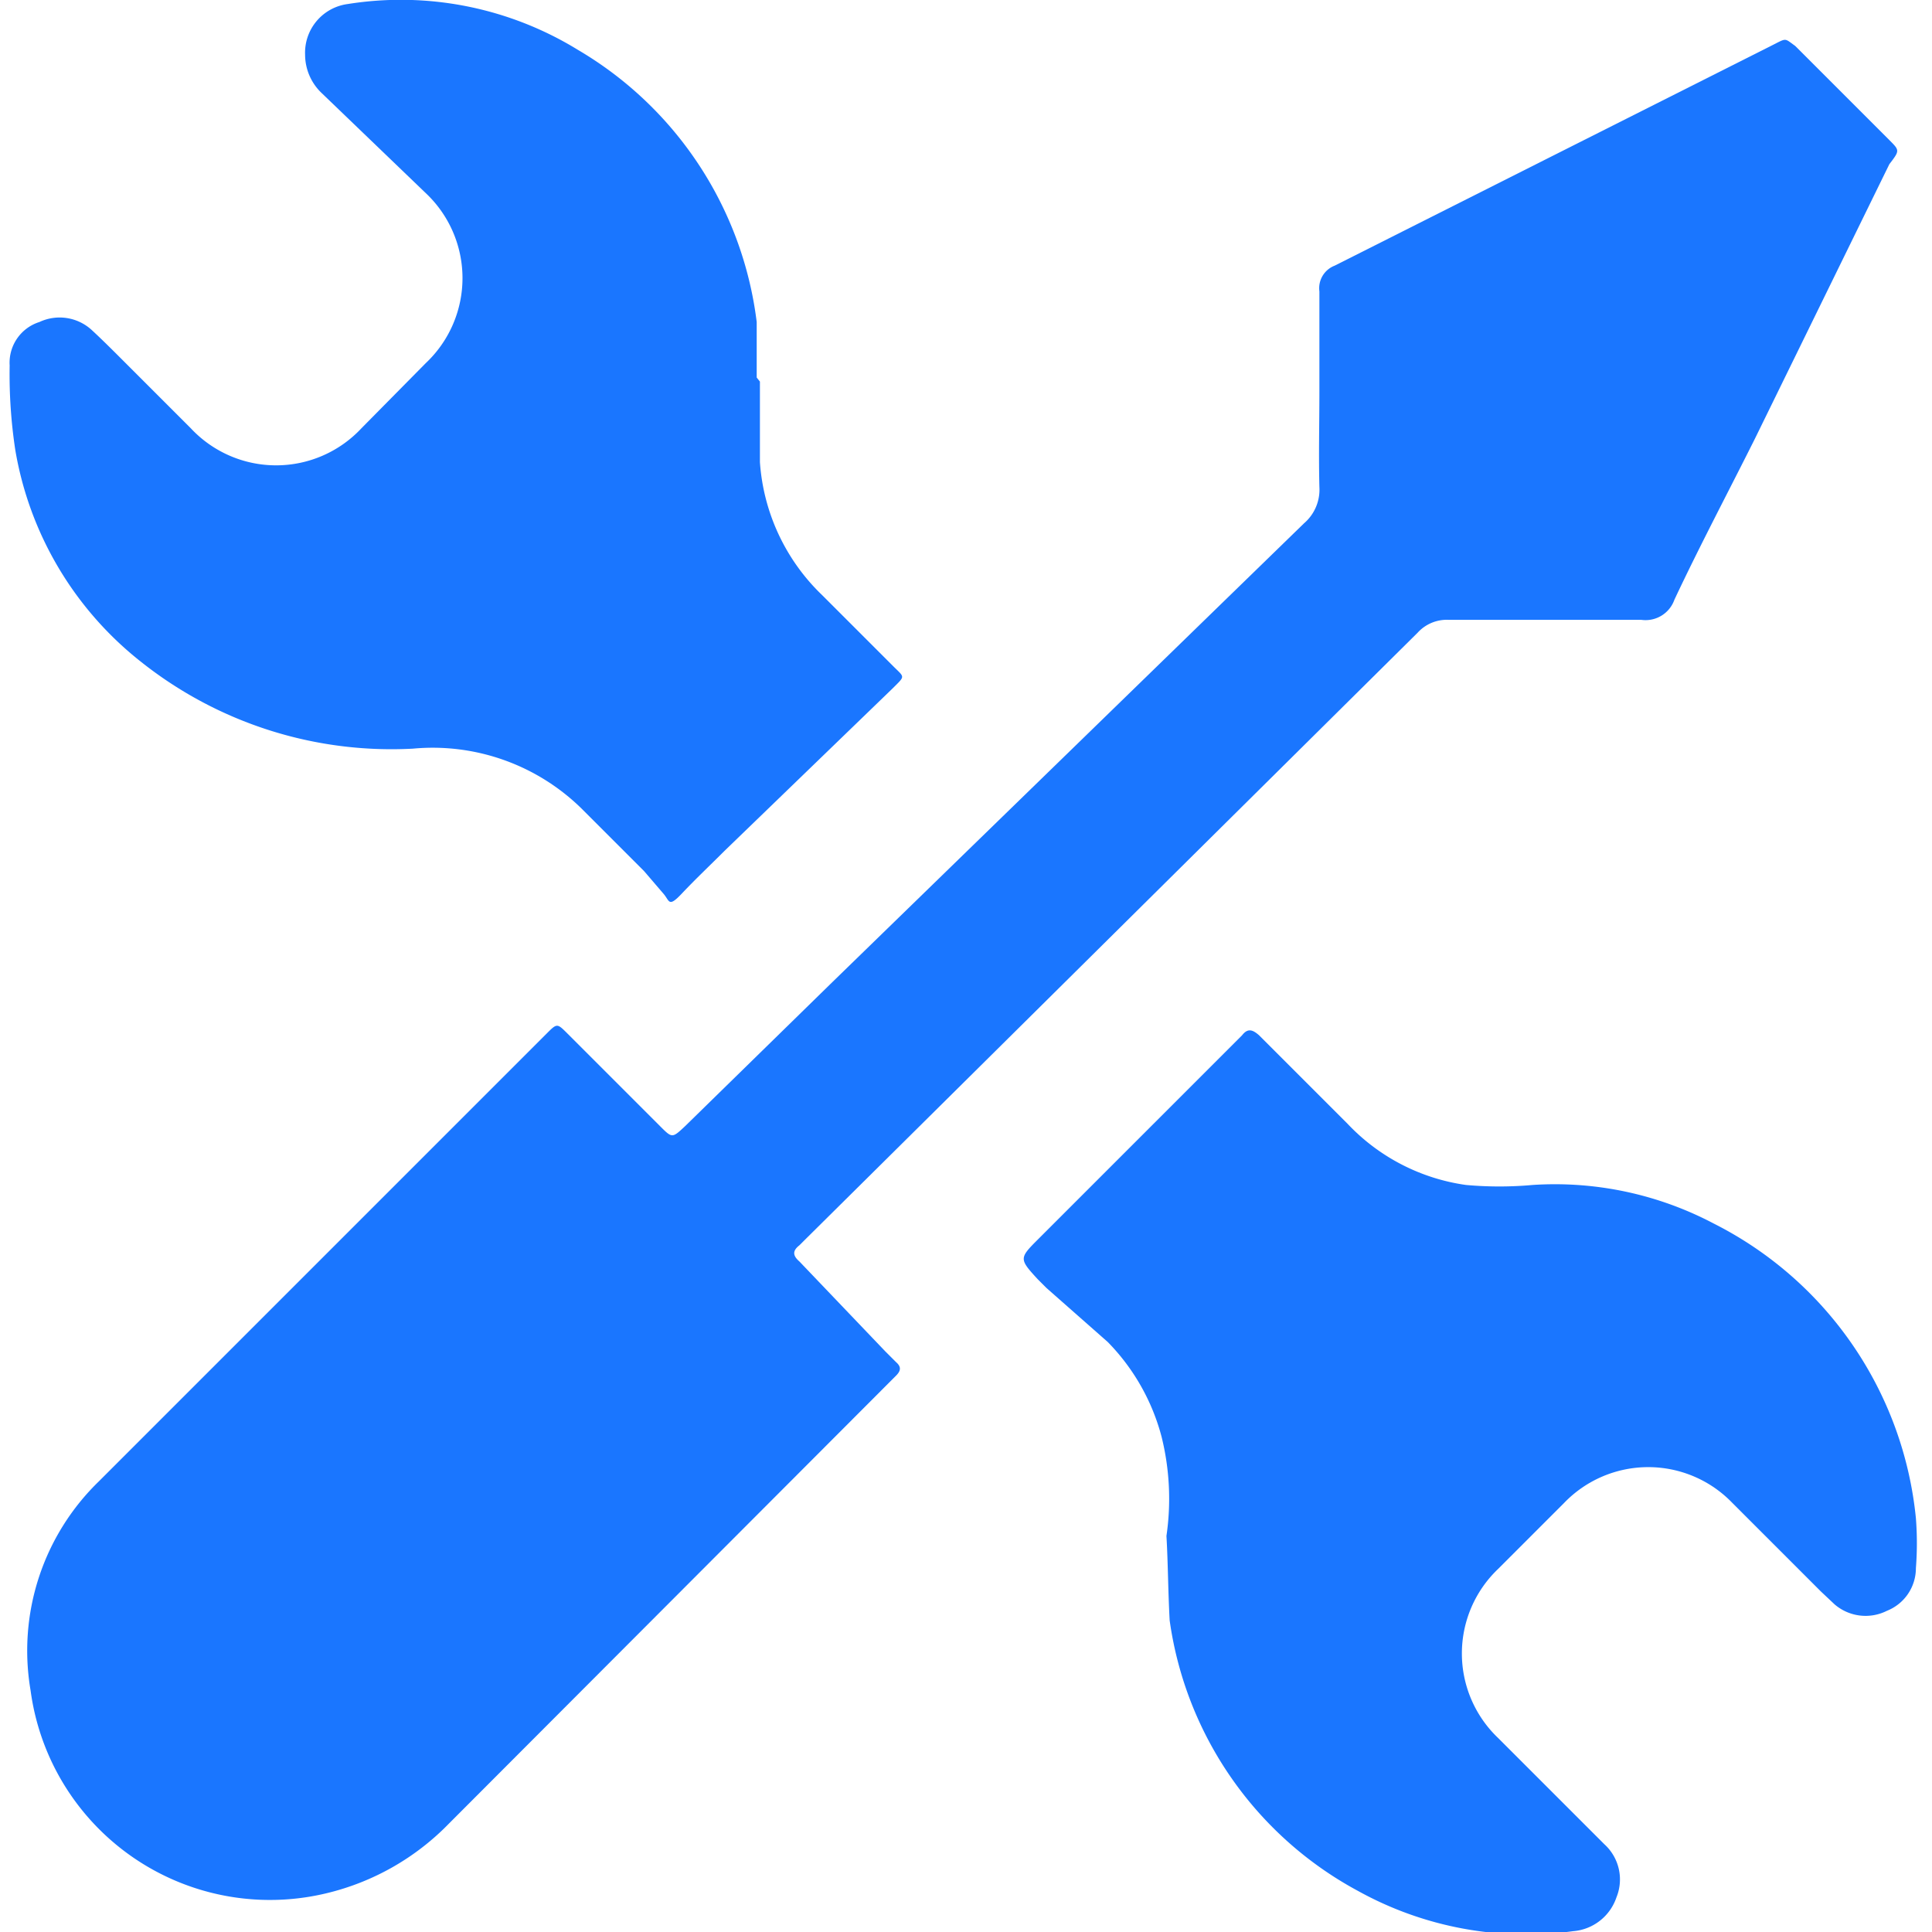 <svg id="Слой_1" data-name="Слой 1" xmlns="http://www.w3.org/2000/svg" width="24" height="24" viewBox="0 0 24 24"><defs><style>.cls-1{fill:#1a76ff;}</style></defs><title>1519</title><path class="cls-1" d="M16.39,4.86c0-.41,0-.83,0-1.24a.3.3,0,0,1,.19-.32L22,.57c.2-.1.16-.1.3,0l1.17,1.17c.13.13.13.13,0,.3L21.8,5.45c-.33.66-.68,1.32-1,2a.38.38,0,0,1-.41.25H18a.49.49,0,0,0-.39.16L10,15.4l-.07.07c-.09.07-.08.13,0,.2L11,16.79l.13.13c.07.06.06.11,0,.17l-.09.09L5.58,22.65a3.14,3.14,0,0,1-1.53.87A3,3,0,0,1,.38,21a2.93,2.93,0,0,1,.85-2.6l5.56-5.56,0,0c.13-.13.13-.13.26,0l.49.49.66.66c.15.15.15.15.31,0l1.83-1.79L16.2,6.5a.55.55,0,0,0,.19-.45C16.38,5.65,16.39,5.26,16.39,4.86Z"/><path class="cls-1" d="M14.49,19.08a3.19,3.19,0,0,0-.06-1.23,2.64,2.64,0,0,0-.67-1.18L13,16l-.11-.11c-.23-.25-.23-.26,0-.49l2.43-2.43.11-.11c.07-.09.13-.07.21,0l1.1,1.1a2.5,2.5,0,0,0,1.47.76,4.62,4.62,0,0,0,.83,0,4.23,4.23,0,0,1,2.25.48,4.61,4.61,0,0,1,2.51,3.66,4,4,0,0,1,0,.62.57.57,0,0,1-.36.53.59.59,0,0,1-.65-.08l-.17-.16-1.1-1.1a1.45,1.45,0,0,0-2.09,0l-.82.82a1.45,1.45,0,0,0,0,2.1l1.19,1.19.13.13a.59.59,0,0,1,.15.66.62.62,0,0,1-.54.42,4.31,4.31,0,0,1-2.67-.5,4.53,4.53,0,0,1-2.34-3.36C14.51,19.77,14.51,19.42,14.49,19.08Z"/><path class="cls-1" d="M9.44,4.74c0,.32,0,.64,0,1a2.53,2.53,0,0,0,.77,1.65l.88.88c.15.15.16.12,0,.28L9,10.57c-.18.18-.36.35-.53.53s-.15.09-.23,0L8,10.82l-.75-.75A2.64,2.64,0,0,0,5.13,9.3,5,5,0,0,1,1.75,8.22,4.25,4.25,0,0,1,.19,5.59,6.24,6.24,0,0,1,.12,4.54.53.53,0,0,1,.49,4a.59.59,0,0,1,.65.1c.13.12.26.25.39.38l.84.84a1.45,1.45,0,0,0,2.12,0l.8-.81a1.45,1.45,0,0,0,0-2.11L4,1.16A.66.66,0,0,1,3.79.68.61.61,0,0,1,4.32.05,4.2,4.2,0,0,1,7.18.62,4.57,4.57,0,0,1,9.4,4c0,.11,0,.22,0,.33s0,.24,0,.36Z"/></svg>